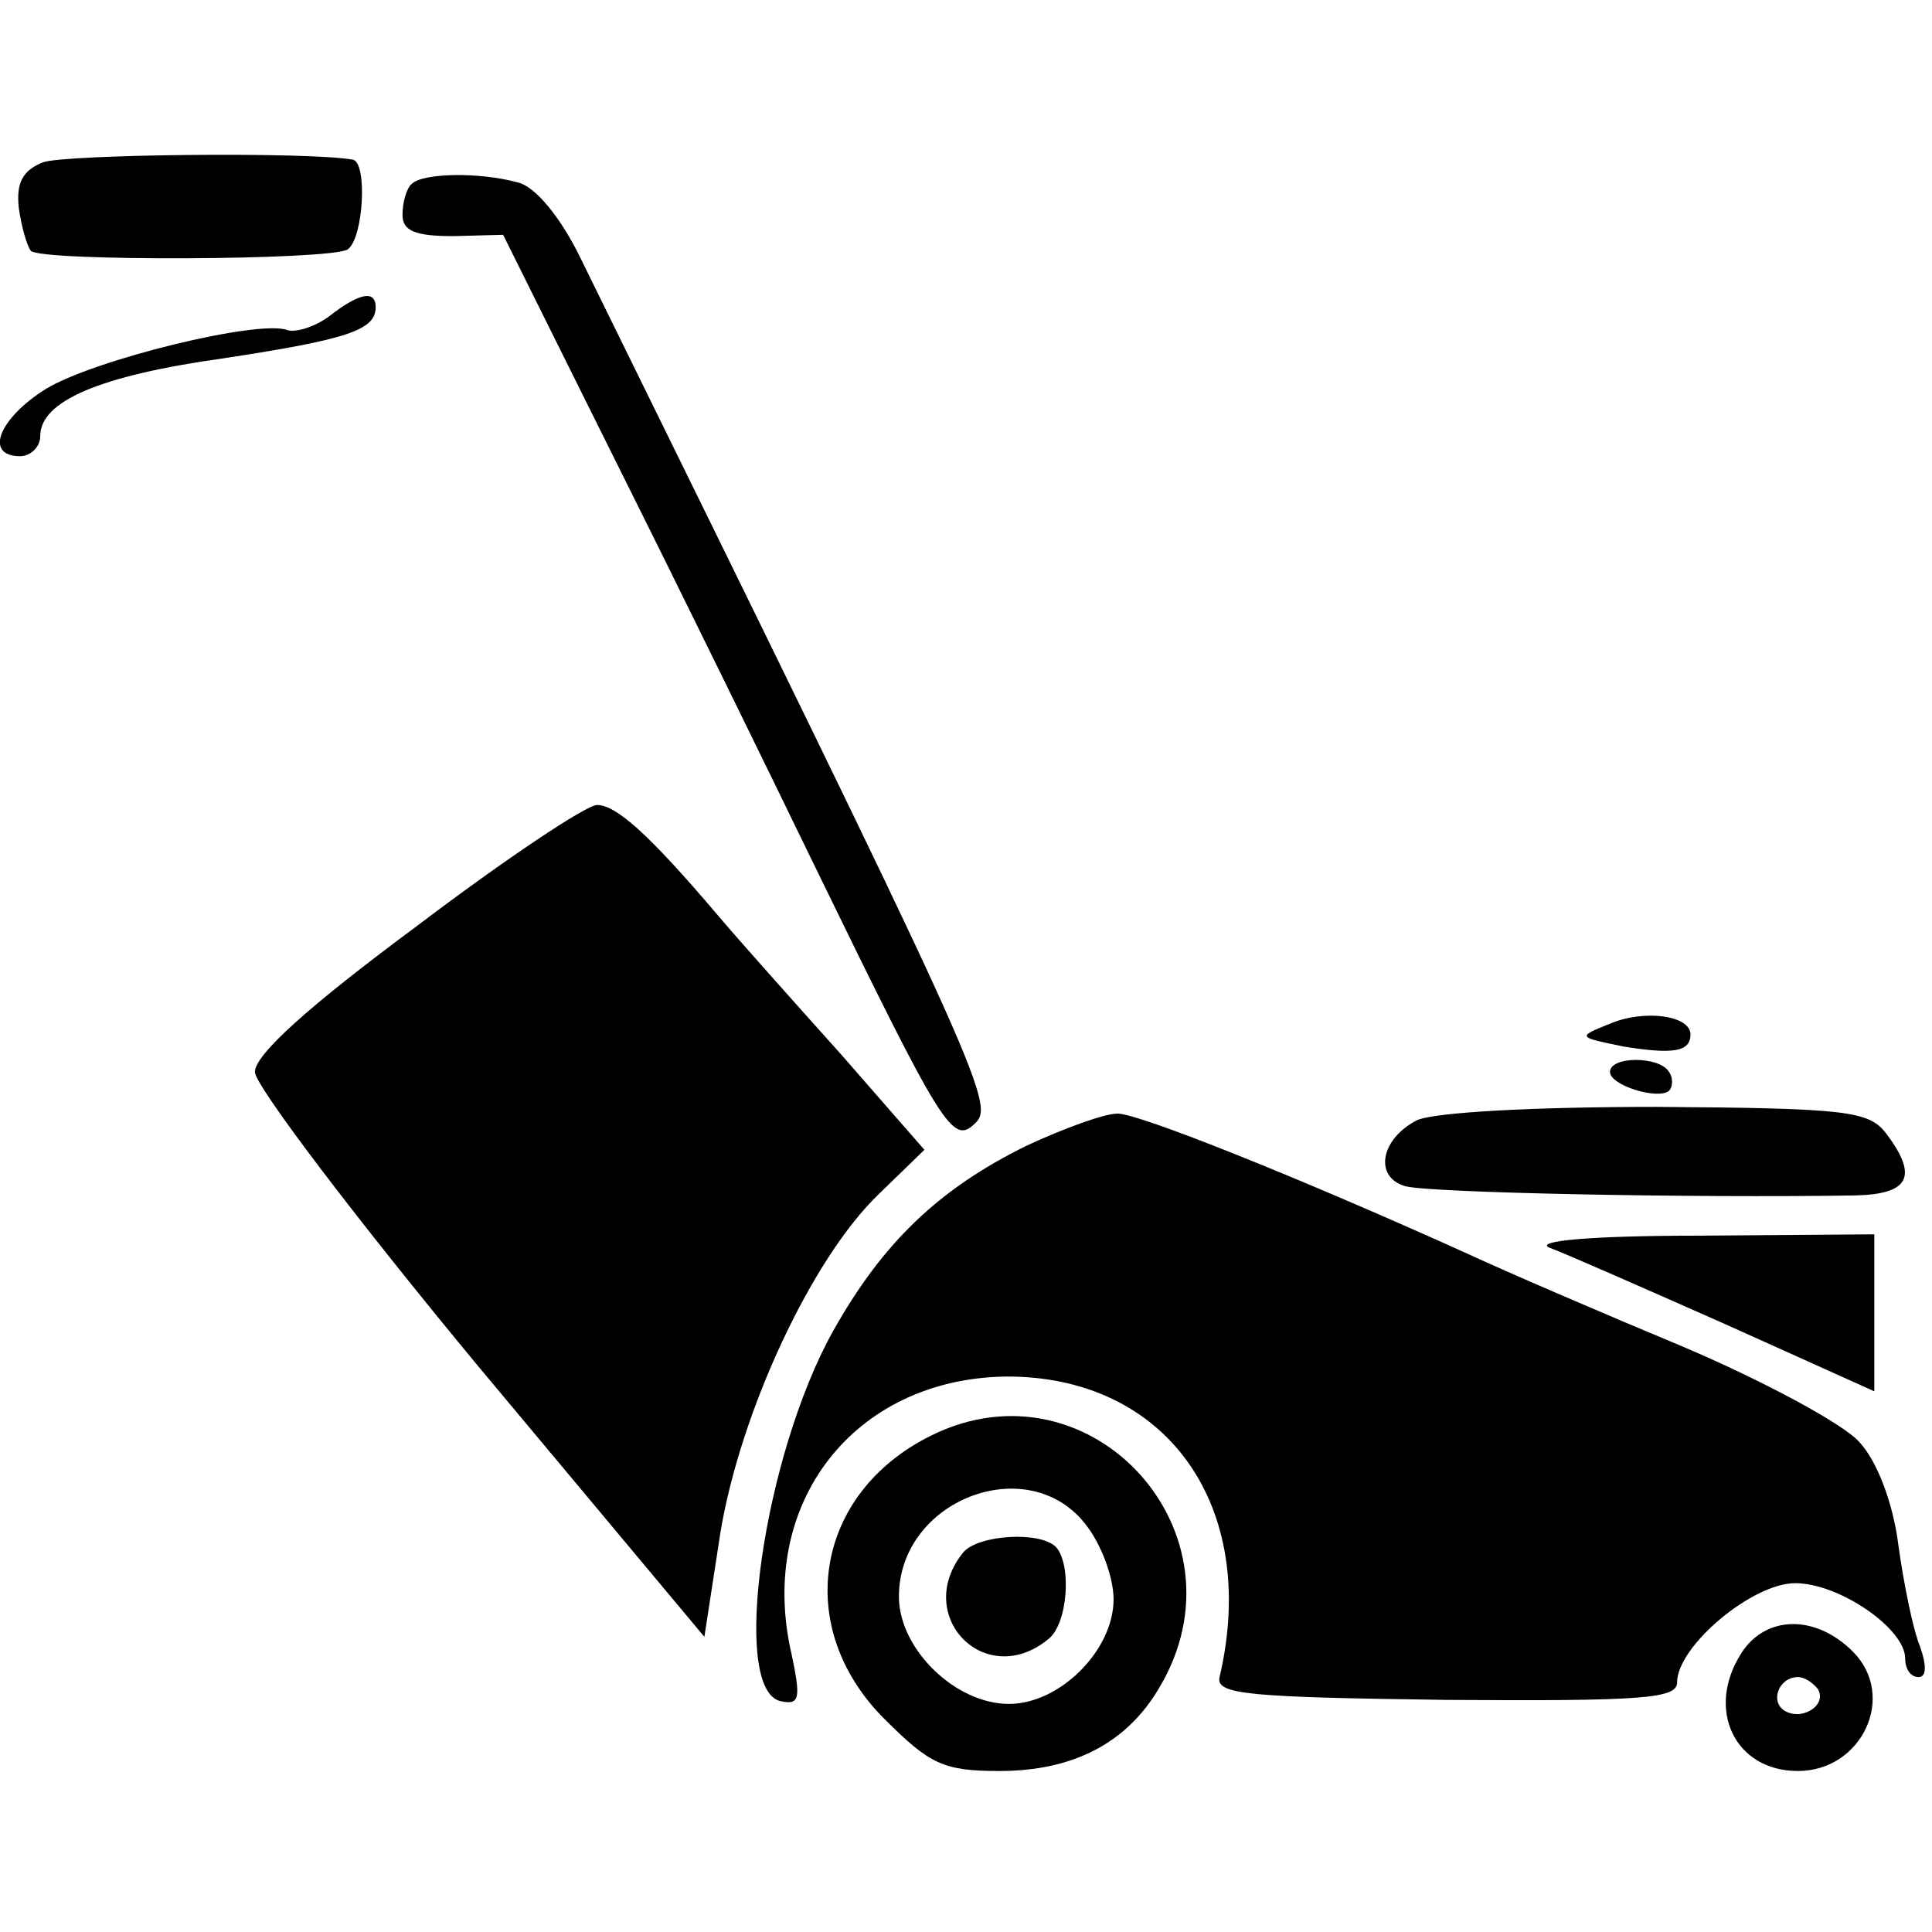<?xml version="1.0" standalone="no"?>
<!DOCTYPE svg PUBLIC "-//W3C//DTD SVG 20010904//EN"
 "http://www.w3.org/TR/2001/REC-SVG-20010904/DTD/svg10.dtd">
<svg version="1.0" xmlns="http://www.w3.org/2000/svg"
 width="144pt" height="144pt" viewBox="0 0 144 144"
 preserveAspectRatio="xMidYMid meet">
<g transform="translate(0,144) scale(0.1,-0.1)"
fill="#000000" stroke="none">
<path d="M32 1319 c-15 -6 -20 -15 -18 -34 2 -14 6 -28 9 -32 9 -8 222 -7 236
1 12 8 15 65 4 67 -33 6 -215 4 -231 -2z"/>
<path d="M307 1303 c-4 -3 -7 -14 -7 -23 0 -12 9 -16 38 -16 l37 1 87 -175
c48 -96 113 -229 145 -295 96 -197 103 -209 120 -192 15 14 3 40 -294 644 -15
31 -34 54 -47 57 -29 8 -71 7 -79 -1z"/>
<path d="M245 1204 c-11 -8 -25 -12 -31 -10 -21 8 -144 -22 -180 -44 -35 -22
-46 -50 -19 -50 8 0 15 7 15 15 0 26 44 45 137 58 92 14 113 21 113 38 0 13
-12 11 -35 -7z"/>
<path d="M311 750 c-81 -60 -121 -96 -121 -109 0 -10 75 -109 167 -220 l168
-201 12 78 c15 90 68 204 118 252 l34 33 -62 71 c-35 39 -77 86 -93 105 -51
60 -75 81 -89 81 -8 0 -68 -40 -134 -90z"/>
<path d="M1200 677 c-25 -10 -24 -10 10 -17 37 -6 50 -4 50 9 0 14 -34 19 -60
8z"/>
<path d="M1200 641 c0 -10 36 -21 44 -14 3 3 3 10 0 14 -7 12 -44 12 -44 0z"/>
<path d="M1056 605 c-27 -14 -32 -42 -9 -49 15 -5 214 -9 336 -7 40 1 47 14
23 46 -13 17 -29 19 -171 20 -92 0 -166 -4 -179 -10z"/>
<path d="M765 586 c-65 -32 -107 -72 -144 -138 -52 -93 -77 -268 -39 -276 14
-3 15 2 8 35 -26 112 46 205 159 207 120 1 190 -96 160 -224 -3 -13 21 -15
169 -17 147 -1 172 1 172 13 0 27 56 74 88 74 33 0 82 -34 82 -56 0 -8 4 -14
10 -14 6 0 6 9 1 23 -5 12 -12 46 -16 75 -4 32 -16 63 -29 77 -11 13 -70 45
-131 71 -60 25 -132 56 -160 69 -126 57 -246 105 -262 105 -10 0 -40 -11 -68
-24z"/>
<path d="M1155 510 c11 -4 70 -30 131 -57 l111 -50 0 59 0 58 -131 -1 c-81 0
-123 -4 -111 -9z"/>
<path d="M694 370 c-87 -43 -103 -143 -35 -211 34 -34 44 -39 86 -39 55 0 95
21 119 62 69 115 -51 247 -170 188z m115 -66 c12 -15 21 -40 21 -56 0 -38 -40
-78 -78 -78 -40 0 -82 41 -82 80 0 72 96 109 139 54z"/>
<path d="M718 283 c-38 -47 16 -103 63 -65 15 11 18 56 6 69 -12 12 -58 9 -69
-4z"/>
<path d="M1298 208 c-27 -42 -5 -88 42 -88 48 0 74 56 41 89 -28 28 -65 27
-83 -1z m57 -27 c7 -12 -12 -24 -25 -16 -11 7 -4 25 10 25 5 0 11 -4 15 -9z"/>
</g>
</svg>
